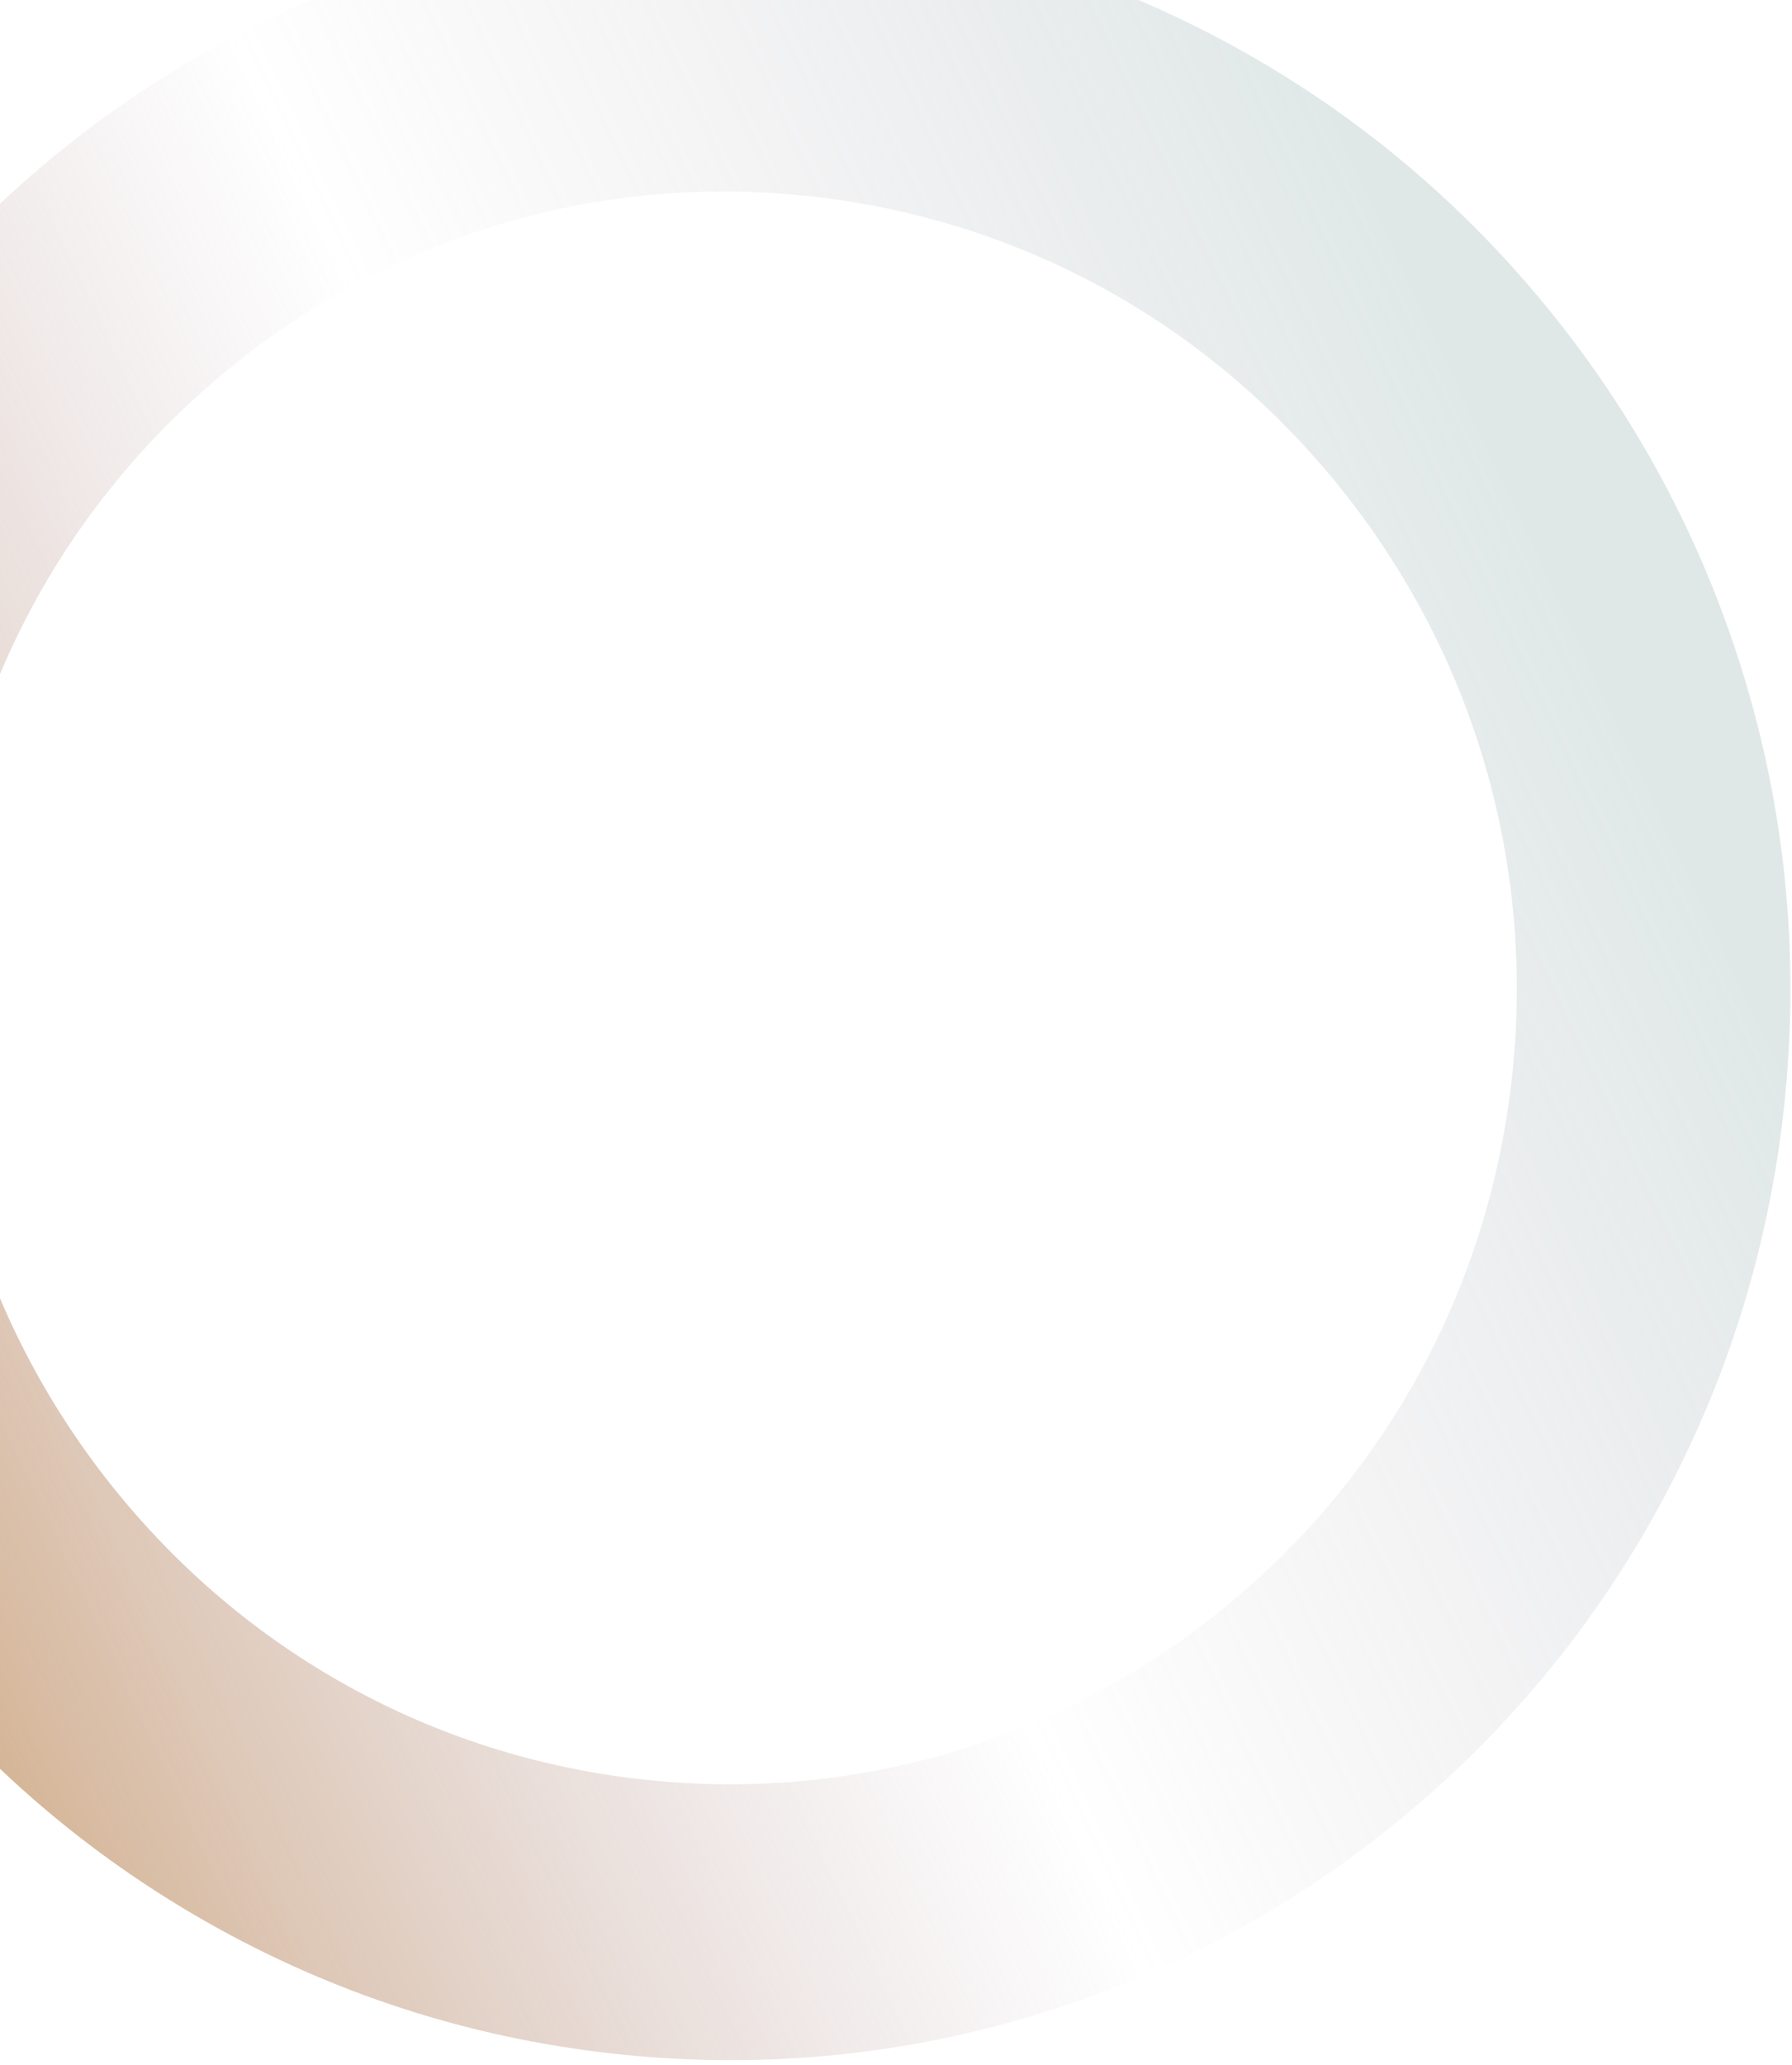 <svg width="231" height="266" viewBox="0 0 231 266" fill="none" xmlns="http://www.w3.org/2000/svg">
<path d="M80.469 264.708C62.053 262.864 44.538 257.432 28.401 248.577C12.817 240.024 -0.81 228.662 -12.122 214.787C-23.433 200.913 -31.85 185.239 -37.144 168.18C-42.63 150.515 -44.51 132.139 -42.724 113.604C-40.938 95.068 -35.587 77.416 -26.836 61.178C-18.385 45.495 -7.14 31.791 6.603 20.426C20.347 9.061 35.882 0.618 52.8 -4.677C70.319 -10.164 88.552 -12.015 106.955 -10.171C125.357 -8.328 142.886 -2.895 159.023 5.96C174.607 14.513 188.234 25.875 199.545 39.75C210.857 53.624 219.273 69.298 224.567 86.357C230.054 104.022 231.931 122.395 230.145 140.933C228.359 159.471 223.008 177.12 214.257 193.359C205.805 209.042 194.561 222.746 180.818 234.11C167.074 245.475 151.539 253.919 134.621 259.213C117.102 264.7 98.885 266.55 80.469 264.706L80.469 264.708ZM103.547 25.191C76.479 22.479 50.004 30.55 29.019 47.916C8.023 65.266 -4.991 89.849 -7.618 117.117C-10.245 144.386 -2.173 171.081 15.11 192.266C32.393 213.464 56.807 226.632 83.876 229.344C110.945 232.055 137.42 223.984 158.405 206.619C179.403 189.255 192.416 164.669 195.042 137.417C197.668 110.165 189.597 83.454 172.313 62.269C155.046 41.059 130.616 27.902 103.547 25.191Z" fill="url(#paint0_linear_0_614)"/>
<defs>
<linearGradient id="paint0_linear_0_614" x1="-22.079" y1="197.38" x2="226.877" y2="80.177" gradientUnits="userSpaceOnUse">
<stop stop-color="#BC8651" stop-opacity="0.65"/>
<stop offset="0.471" stop-color="#B49EAF" stop-opacity="0"/>
<stop offset="0.919" stop-color="#99B4B2" stop-opacity="0.3"/>
</linearGradient>
</defs>
</svg>
